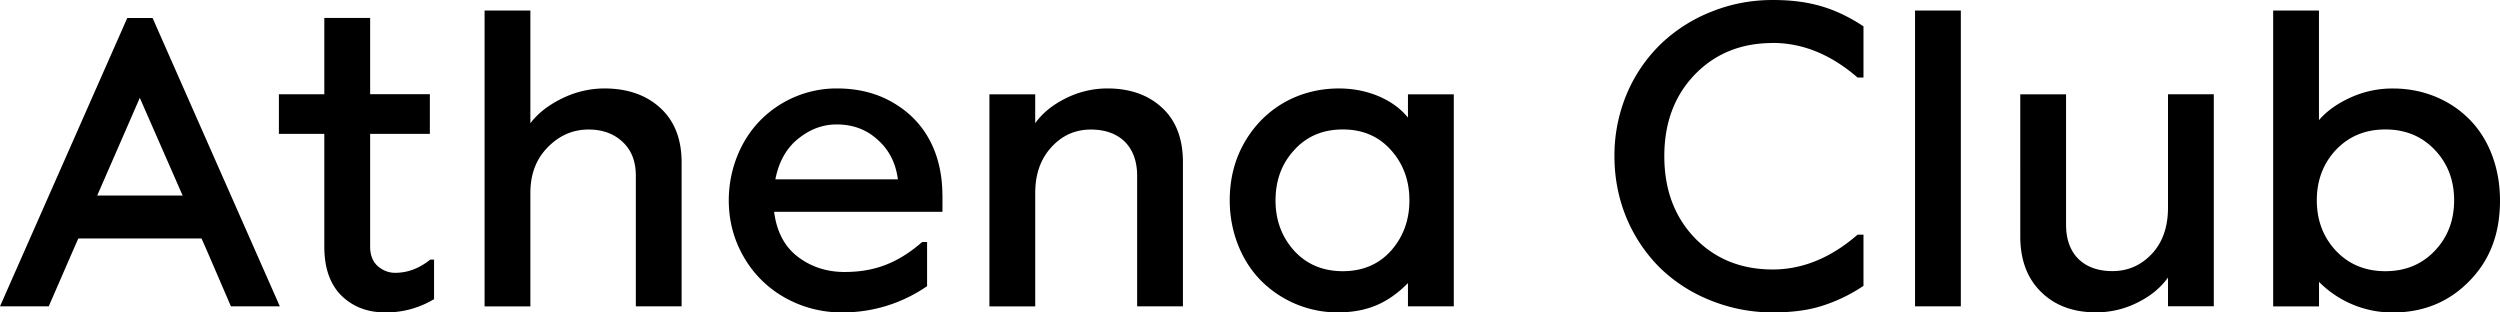 <svg width="120" height="15" fill="none" xmlns="http://www.w3.org/2000/svg"><path d="M23.26 14.704V.506h2.198v5.41c.373-.494.89-.886 1.538-1.199a4.623 4.623 0 0 1 2.003-.472c1.123 0 2.012.313 2.695.935.678.623 1.023 1.49 1.023 2.606v6.918H30.52V8.439c0-.695-.212-1.238-.637-1.63-.414-.39-.962-.592-1.63-.592-.75 0-1.407.283-1.965.855-.558.57-.83 1.295-.83 2.193v5.442H23.26v-.003zm24.232 0V4.527h2.198v1.387c.353-.492.84-.884 1.47-1.197a4.46 4.46 0 0 1 1.995-.472c1.083 0 1.966.313 2.623.925.668.612 1.003 1.49 1.003 2.616v6.918h-2.198V8.438c0-1.438-.88-2.22-2.218-2.22-.75 0-1.387.281-1.904.853-.518.571-.77 1.296-.77 2.194v5.442h-2.199v-.003zm13.733-5.089c0 .946.294 1.749.89 2.415.596.653 1.377.987 2.339.987s1.733-.334 2.318-.986c.585-.664.88-1.47.88-2.415 0-.946-.294-1.752-.88-2.406-.59-.663-1.356-.996-2.318-.996s-1.743.333-2.338.996c-.6.654-.89 1.46-.89 2.406v-.001zm-1.48-2.795c.962-1.66 2.634-2.574 4.527-2.574 1.448 0 2.664.591 3.31 1.398V4.527h2.2v10.177h-2.2v-1.116c-.889.894-1.861 1.408-3.392 1.408a5.193 5.193 0 0 1-3.616-1.48c-.942-.924-1.547-2.332-1.547-3.9 0-1.038.242-1.972.718-2.796zM94.12.507h-2.198v14.197h2.198V.507zm2.853 4.02h2.198v6.266c0 1.438.879 2.22 2.218 2.22.761 0 1.387-.282 1.904-.832.517-.555.771-1.296.771-2.215V4.524h2.198V14.7h-2.198v-1.378c-.356.494-.839.895-1.479 1.208a4.37 4.37 0 0 1-1.987.462c-1.081 0-1.955-.322-2.623-.976-.667-.653-1.002-1.537-1.002-2.677V4.52v.008-.001zm14.234 5.088c0 .956.305 1.762.911 2.415.619.654 1.407.987 2.379.987.973 0 1.76-.333 2.38-.986.617-.653.921-1.46.921-2.415 0-.956-.304-1.763-.921-2.415-.616-.653-1.407-.987-2.38-.987-.972 0-1.76.333-2.379.987-.606.652-.911 1.458-.911 2.415v-.001zm-2.095 5.089V.506h2.198v5.26c.373-.433.88-.797 1.52-1.086a4.82 4.82 0 0 1 2.044-.432c1.418 0 2.706.534 3.626 1.449.932.915 1.5 2.313 1.5 3.922 0 1.608-.486 2.867-1.469 3.87-.982 1.008-2.209 1.51-3.674 1.51a4.954 4.954 0 0 1-3.544-1.47v1.178h-2.198l-.003-.003zM6.711 4.697l2.055 4.688h-4.1L6.71 4.697zM6.11.86 0 14.704h2.339l1.164-2.677.256-.581h5.914l.257.581 1.154 2.677h2.348L7.324.864H6.112V.86zM20.65 12.463c-.528.421-1.082.632-1.681.632-.315 0-.596-.113-.839-.322-.243-.223-.363-.535-.363-.937v-5.41h2.866V4.523h-2.866V.86h-2.2v3.664h-2.18v1.901h2.18v5.411c0 1.028.275 1.81.823 2.354.547.534 1.246.806 2.106.806a4.451 4.451 0 0 0 2.137-.523l.202-.113V12.46h-.181l-.004.004zm16.567-3.855c.17-.864.547-1.516 1.112-1.962.569-.453 1.175-.673 1.832-.673.77 0 1.428.241 1.966.735.547.482.869 1.115.972 1.9h-5.882zm8.018.765c0-1.93-.78-3.52-2.349-4.434-.78-.463-1.68-.694-2.721-.694a5.142 5.142 0 0 0-3.674 1.537c-.922.936-1.51 2.333-1.51 3.833 0 .987.242 1.892.718 2.715a5.191 5.191 0 0 0 1.966 1.952 5.537 5.537 0 0 0 2.763.714 7.123 7.123 0 0 0 3.979-1.197l.093-.064v-2.12h-.234c-1.215 1.058-2.349 1.44-3.735 1.44-.839 0-1.59-.242-2.229-.725-.637-.483-1.024-1.207-1.144-2.164h8.08v-.795l-.003.002zm39.857-7.312c1.438 0 2.793.555 4.07 1.66h.285V1.265l-.182-.119C88.02.37 86.824 0 85.095 0 84.05 0 83.07.19 82.14.565c-.9.355-1.723.88-2.421 1.547a7.284 7.284 0 0 0-1.63 2.385 7.643 7.643 0 0 0-.596 2.996c0 1.065.202 2.072.596 3.007a7.375 7.375 0 0 0 1.63 2.395 7.417 7.417 0 0 0 2.42 1.537c.932.37 1.915.564 2.956.564.859 0 1.62-.091 2.256-.282a7.759 7.759 0 0 0 1.914-.874l.182-.119v-2.456h-.284c-1.285 1.116-2.644 1.67-4.071 1.67-1.518 0-2.764-.503-3.747-1.517-.972-1.017-1.458-2.323-1.458-3.922 0-1.598.486-2.897 1.458-3.911.983-1.017 2.23-1.52 3.747-1.52" fill="#000"/></svg>